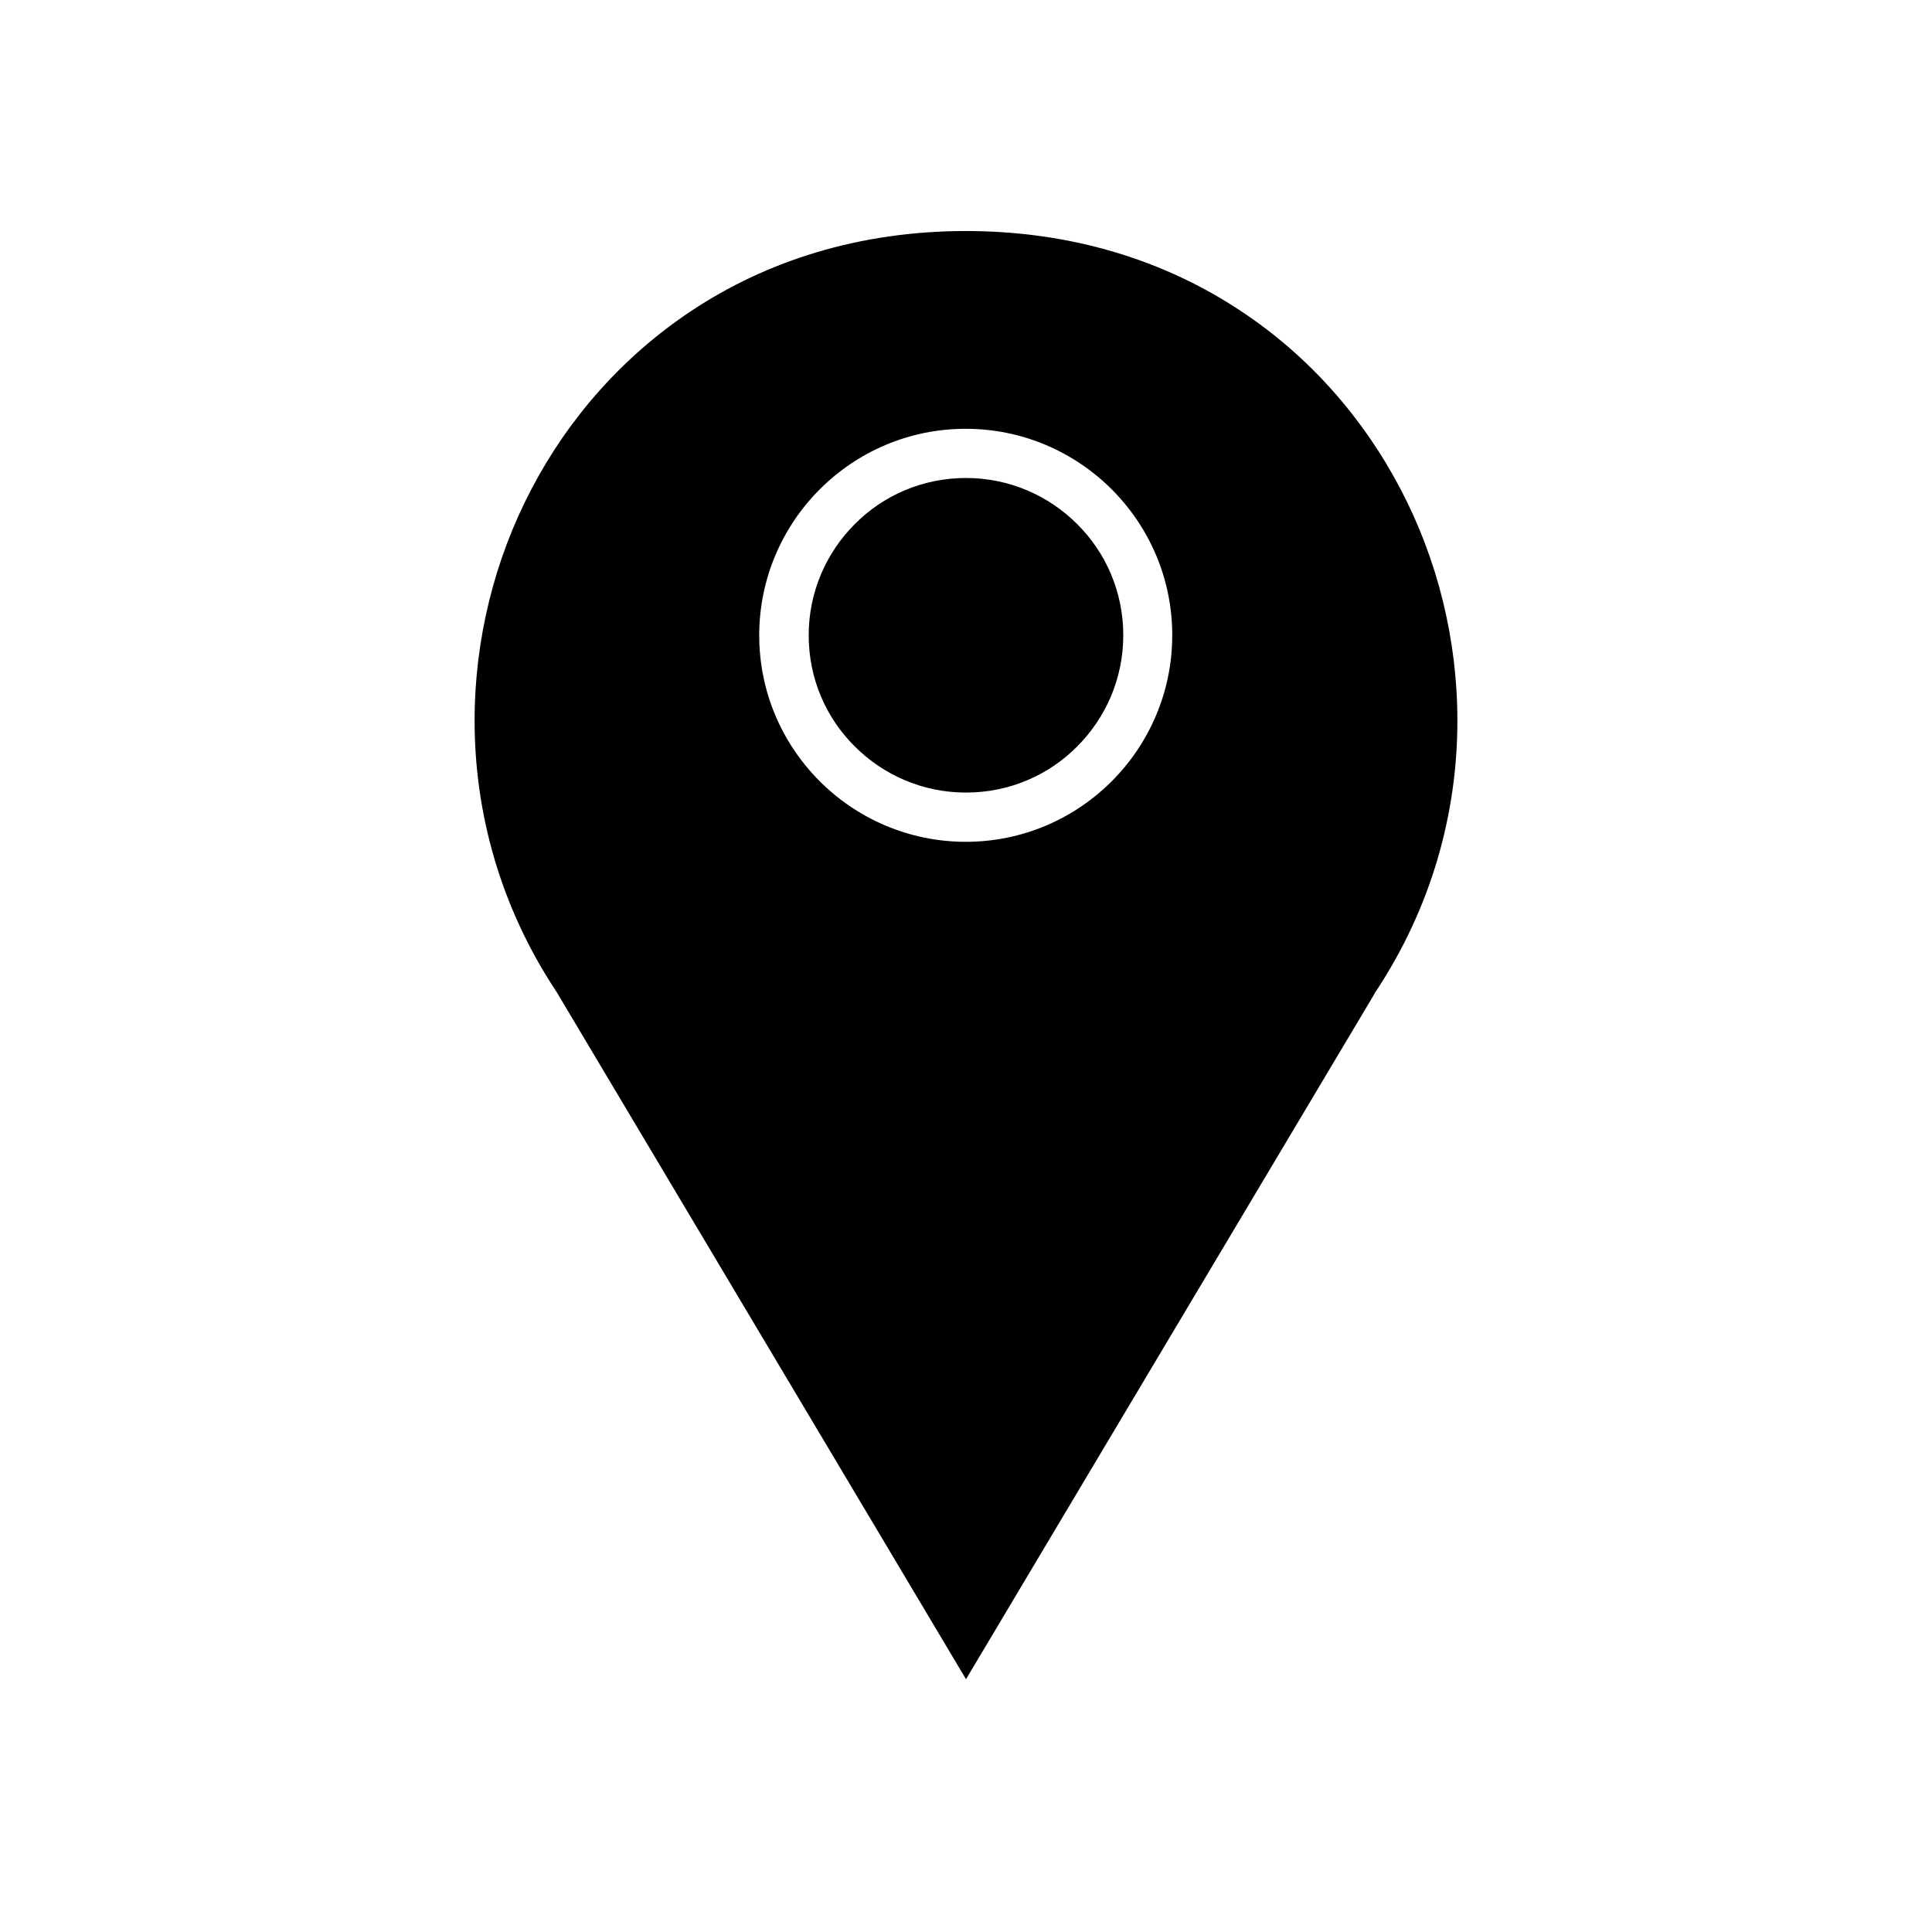 <?xml version="1.0" encoding="UTF-8"?>
<!-- Uploaded to: SVG Repo, www.svgrepo.com, Generator: SVG Repo Mixer Tools -->
<svg fill="#000000" width="800px" height="800px" version="1.1" viewBox="144 144 512 512" xmlns="http://www.w3.org/2000/svg">
 <g fill-rule="evenodd">
  <path d="m508.41 407.05c14.918-22.418 21.816-47.457 21.816-72.047 0-21.516-5.246-42.66-15.07-61.402-9.82-18.742-24.141-35.16-42.285-47.156-19.941-13.27-44.609-21.219-72.871-21.219-28.34 0-52.93 7.945-72.871 21.219-18.145 12.07-32.461 28.414-42.285 47.156-9.82 18.742-15.07 39.887-15.07 61.402 0 24.441 6.824 49.332 21.594 71.672 0.148 0.227 0.301 0.375 0.375 0.602l108.26 181.73 108.04-181.28c0.148-0.227 0.227-0.523 0.449-0.75zm-69.797-56.004c-9.895 9.895-23.543 16.043-38.684 16.043-15.07 0-28.789-6.148-38.684-16.043-9.895-9.895-16.043-23.543-16.043-38.684 0-15.07 6.148-28.789 16.043-38.684 9.895-9.895 23.543-16.043 38.684-16.043 15.07 0 28.789 6.148 38.684 16.043s16.043 23.543 16.043 38.684c0 15.07-6.148 28.789-16.043 38.684z"/>
  <path d="m429.46 341.82c7.57-7.57 12.219-17.992 12.219-29.465 0-11.547-4.648-21.965-12.219-29.465-7.57-7.57-17.992-12.219-29.465-12.219-11.547 0-21.965 4.648-29.465 12.219-7.57 7.57-12.219 17.992-12.219 29.465 0 11.547 4.648 21.965 12.219 29.465 7.57 7.57 17.992 12.219 29.465 12.219 11.547 0 21.965-4.648 29.465-12.219z"/>
 </g>
</svg>